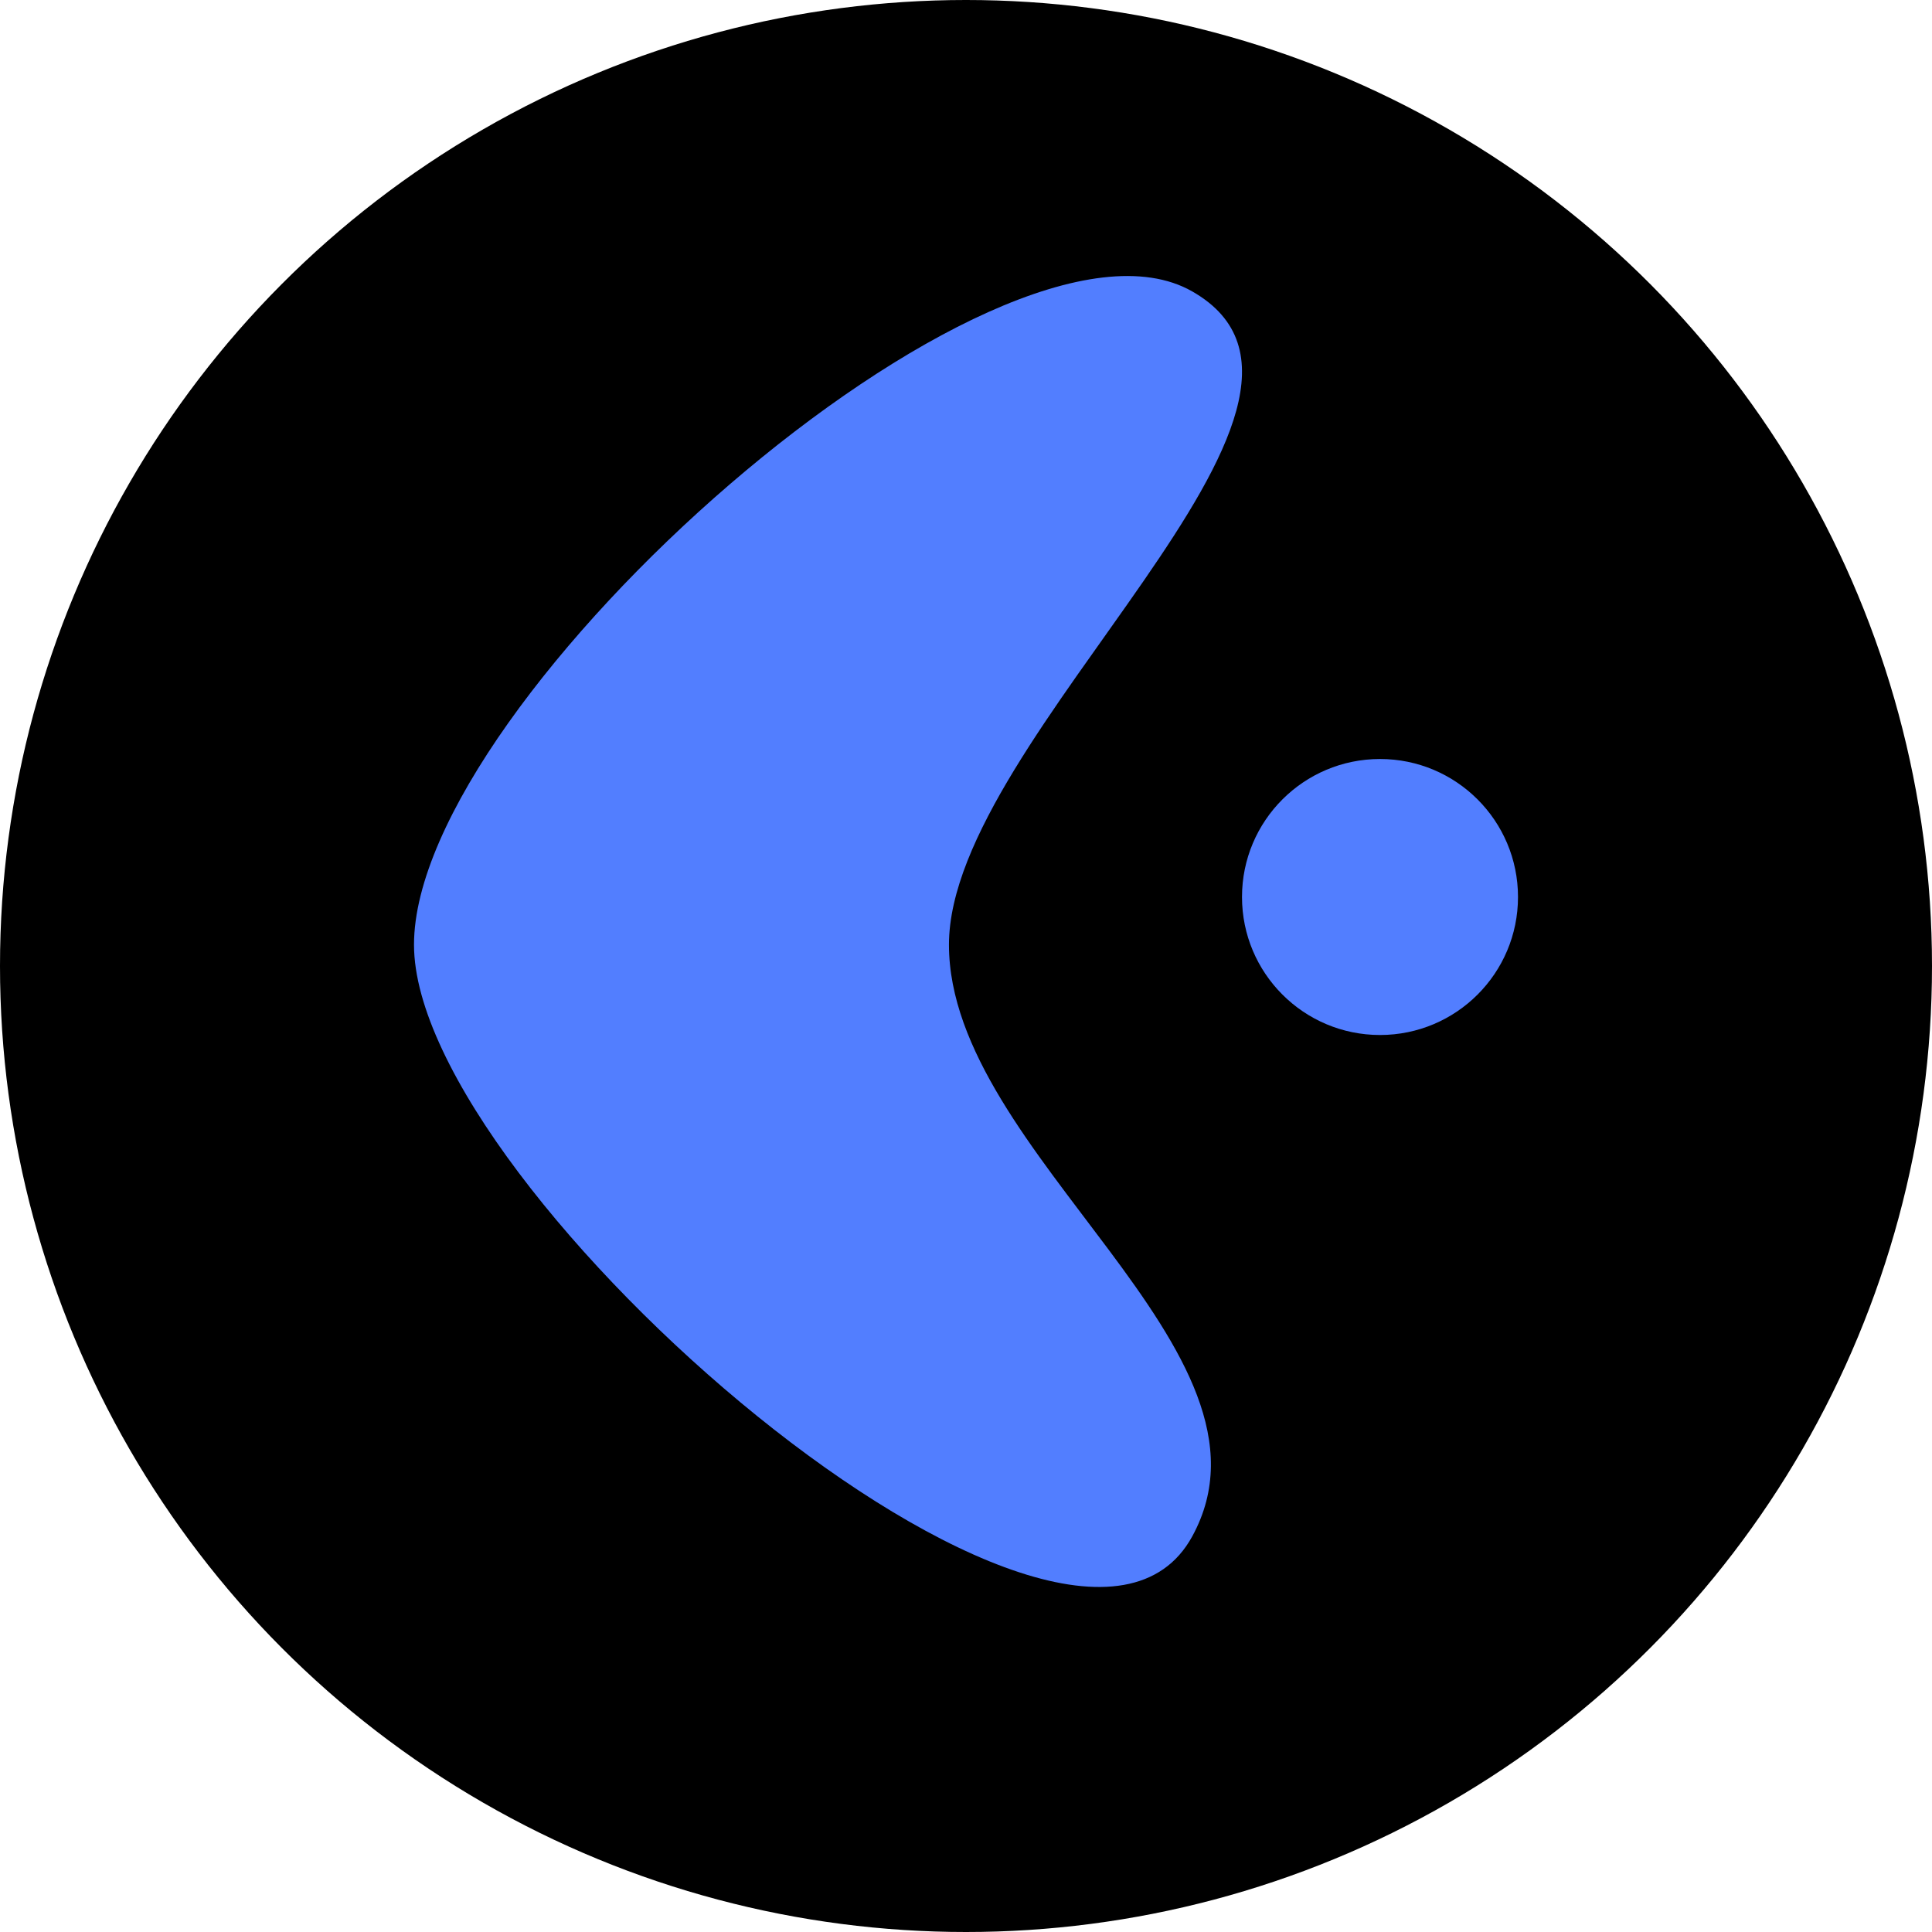 <?xml version="1.0" encoding="UTF-8" standalone="yes"?><svg xmlns="http://www.w3.org/2000/svg" width="28" height="28" fill="none" viewBox="0 0 28 28"><circle cx="14" cy="14" r="14" fill="black" style=""/><circle cx="20" cy="13" r="2" fill="#527EFF" style=""/><path fill="#527EFF" d="M6 13.692C6 10.119 14.458 2.615 17.278 4.223C20.097 5.831 13.753 10.655 13.753 13.692C13.753 16.73 18.75 19.581 17.278 22.268C15.516 25.485 6 17.266 6 13.692Z" style=""/></svg>